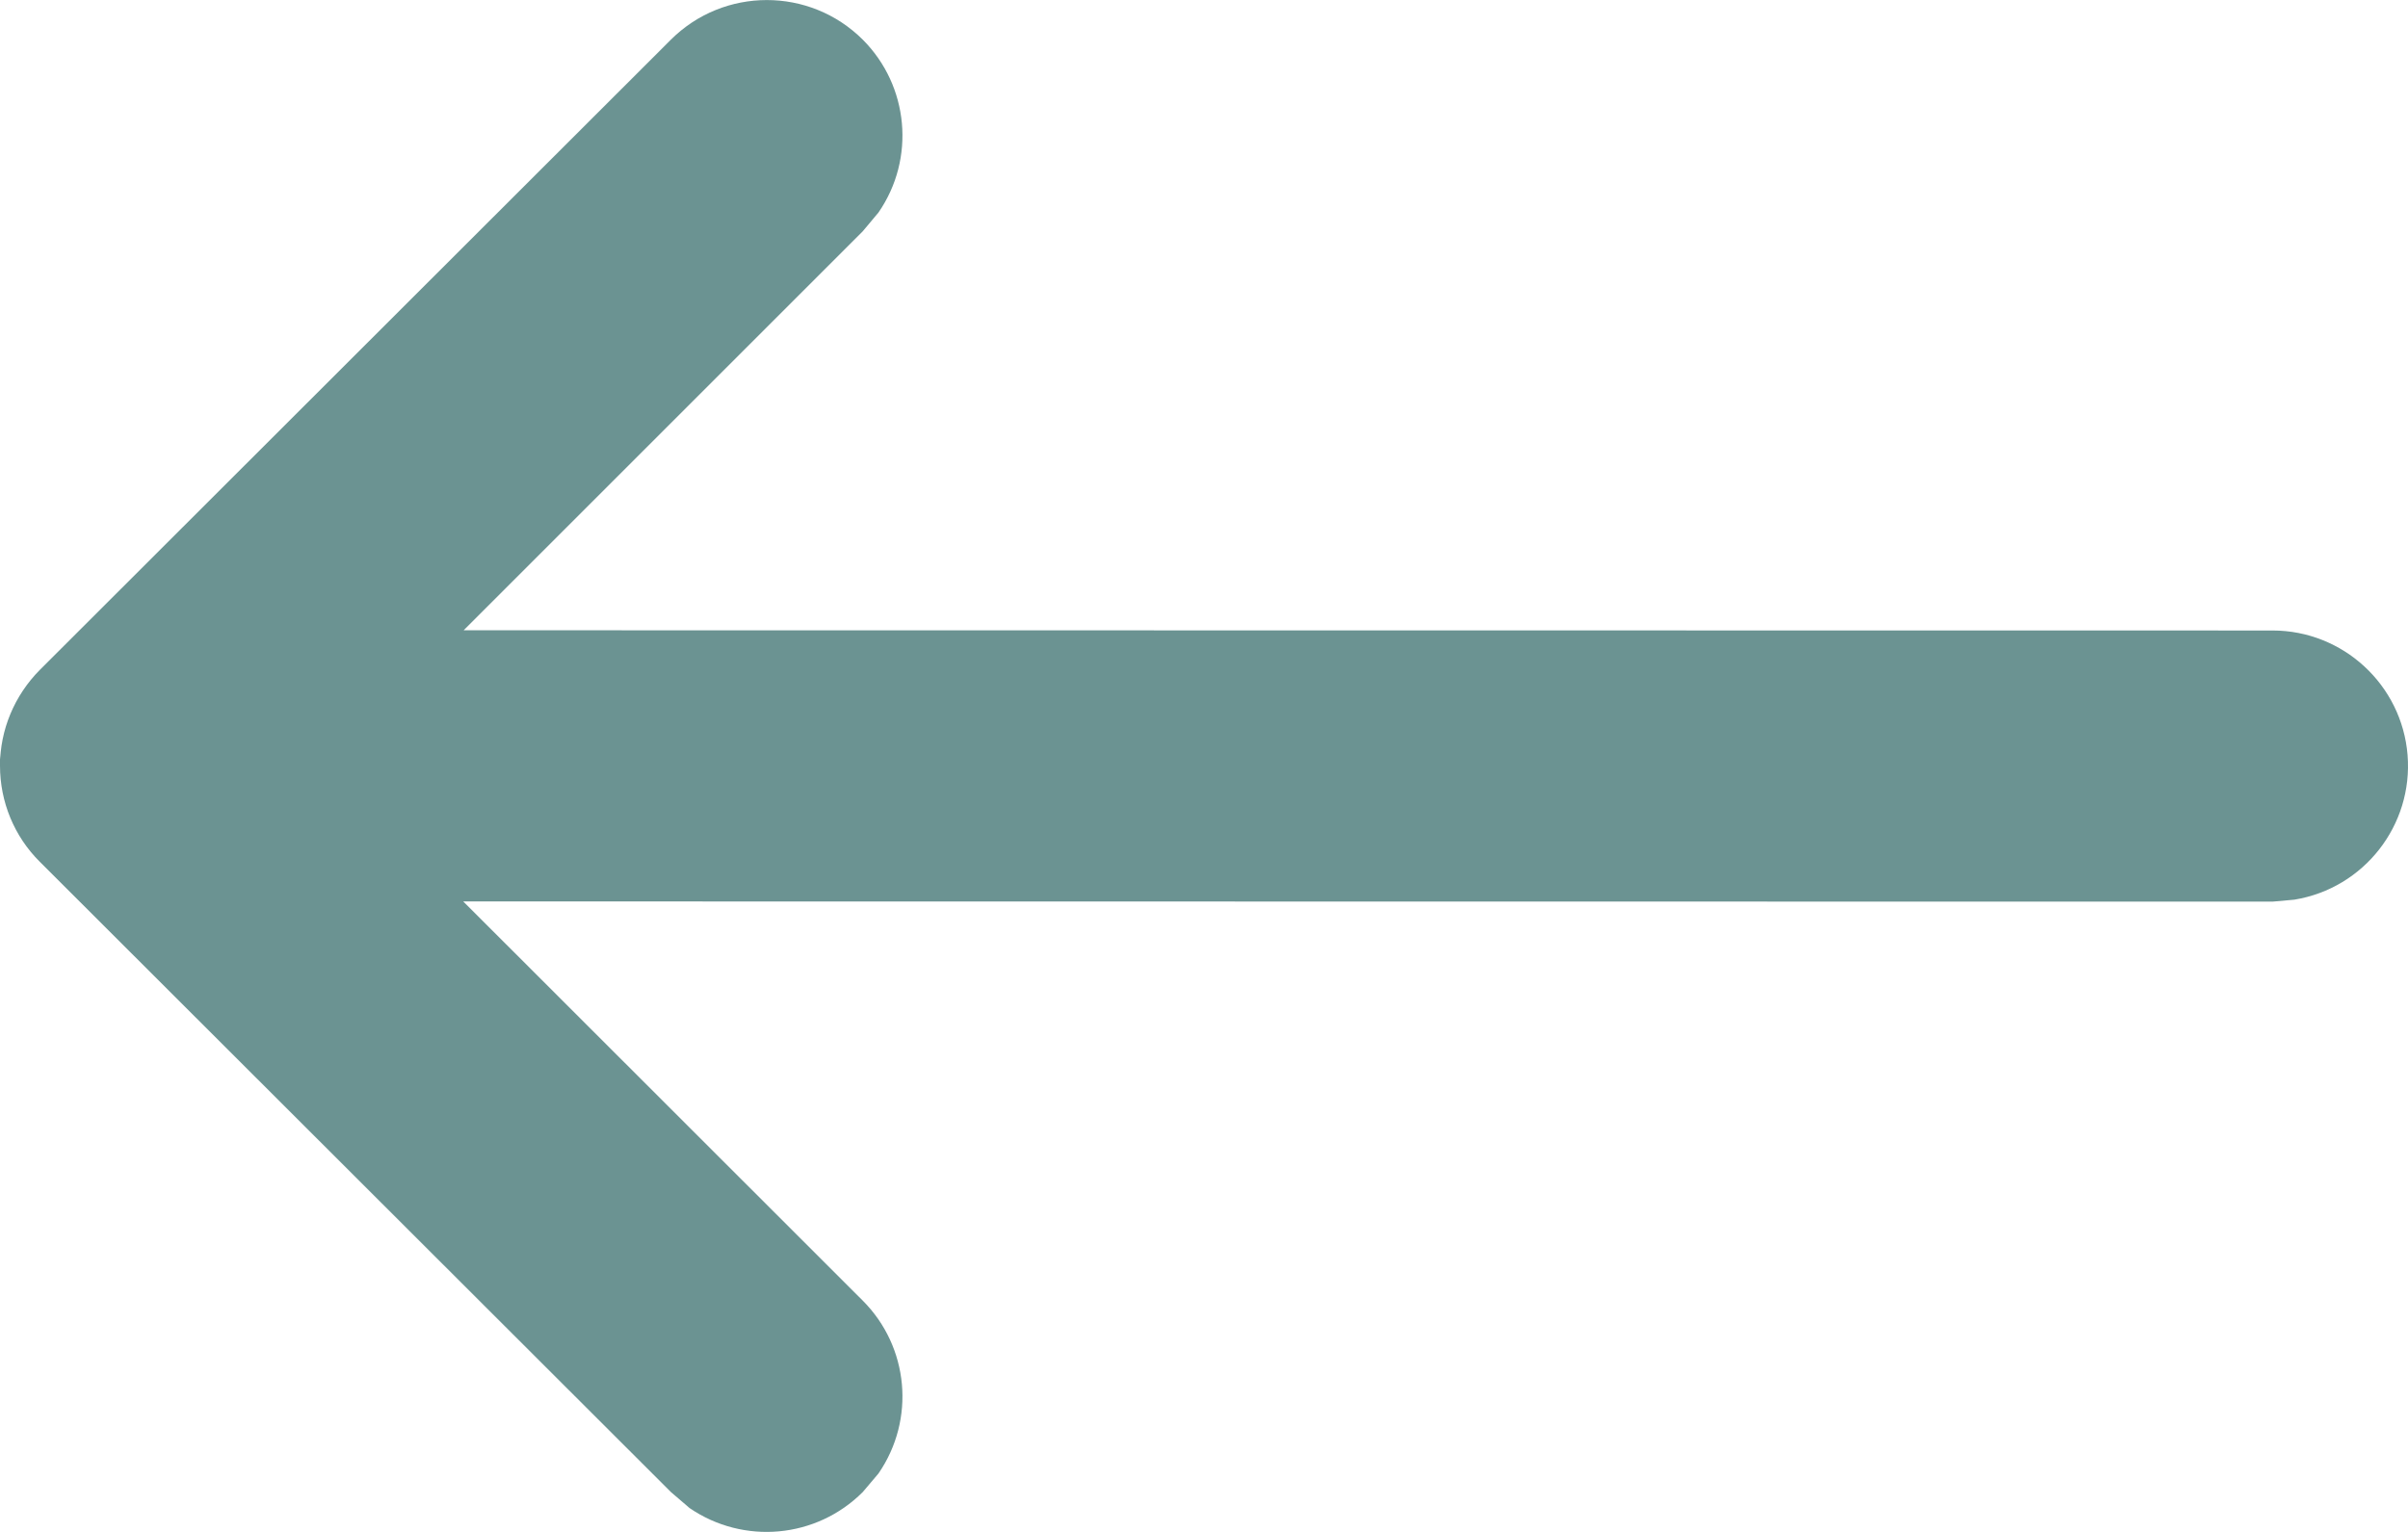 <svg version="1.1"
	xmlns="http://www.w3.org/2000/svg" x="0" y="0" width="11" height="7" viewBox="0, 0, 11, 7">
	<path d="M3.941,0.181 C4.152,0.392 4.183,0.725 4.013,0.971 L3.941,1.057 L2.118,2.88 L10.381,2.881 C10.703,2.881 10.972,3.129 10.998,3.45 C11.024,3.771 10.799,4.059 10.481,4.111 L10.381,4.12 L2.116,4.119 L3.941,5.943 C4.152,6.154 4.183,6.486 4.013,6.733 L3.941,6.818 C3.729,7.03 3.397,7.06 3.15,6.891 L3.065,6.818 L0.182,3.938 L0.12,3.866 C0.118,3.863 0.116,3.86 0.114,3.857 L0.182,3.938 C0.065,3.822 0,3.664 0,3.499 L0,3.47 L0.004,3.429 L0,3.499 C0,3.335 0.066,3.178 0.182,3.061 L3.065,0.181 C3.307,-0.06 3.699,-0.06 3.941,0.181 z" fill="#6B9392"/>
</svg>

